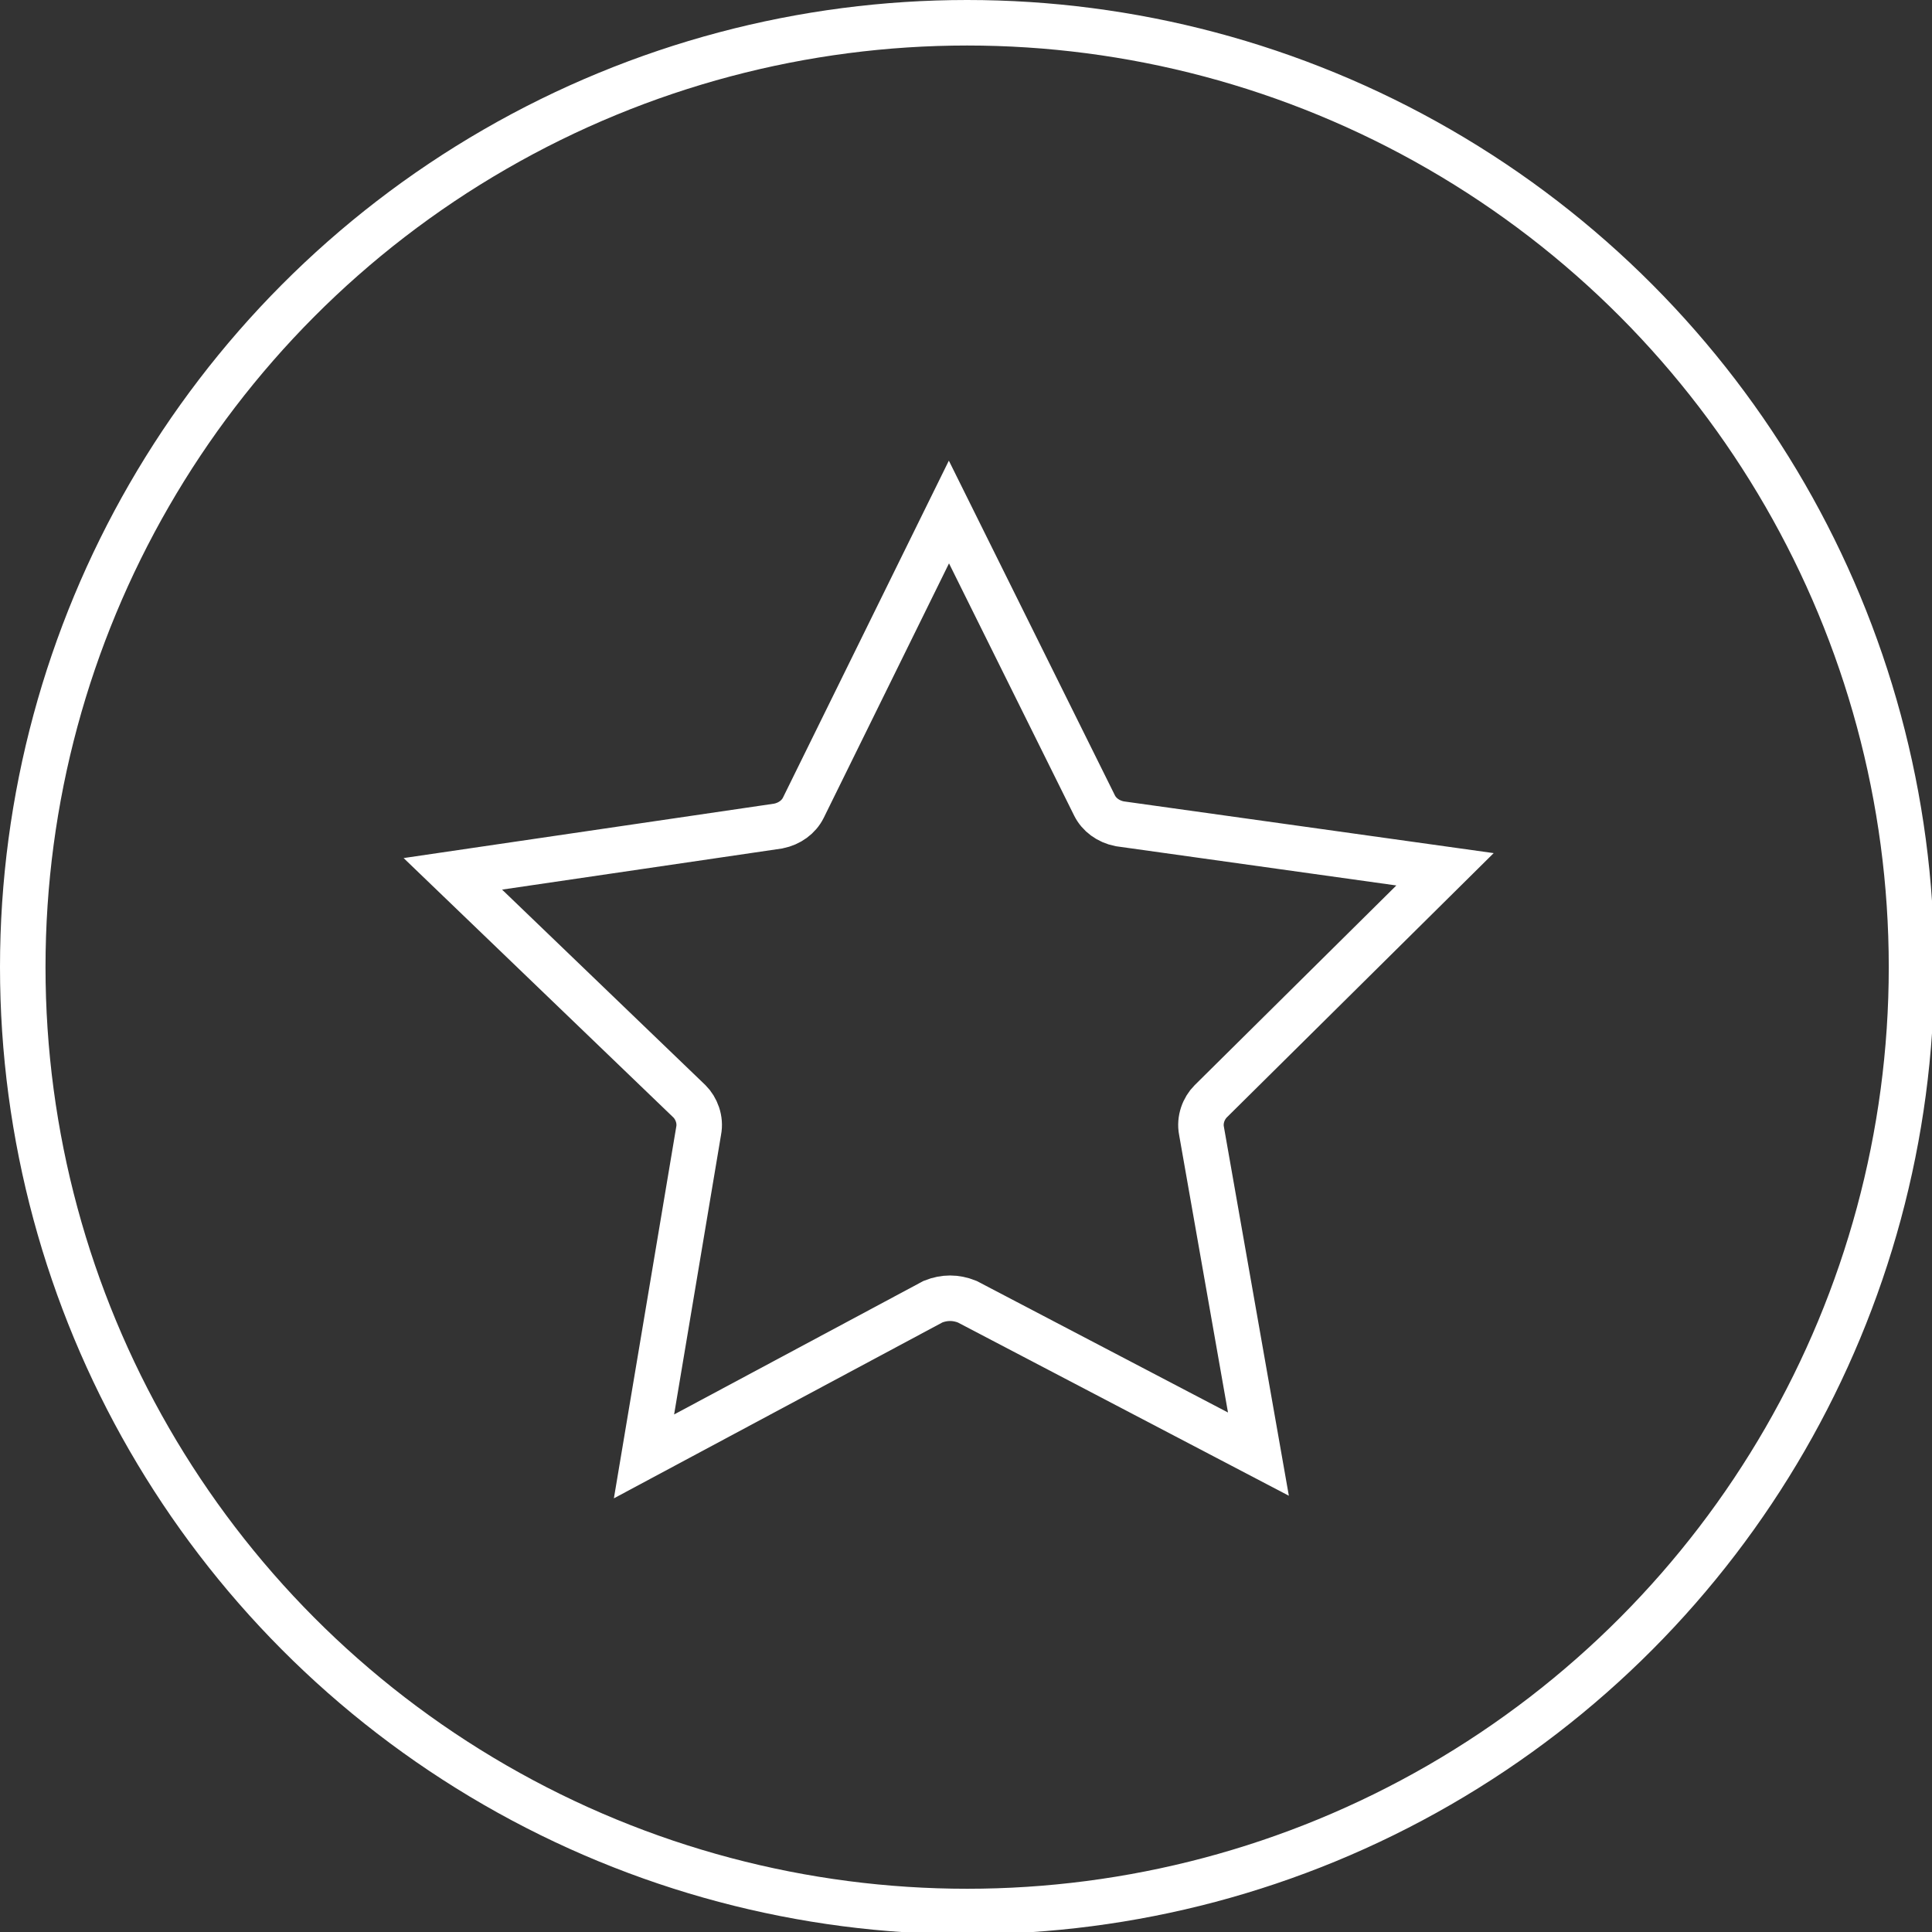 <?xml version="1.0" encoding="utf-8"?>
<!-- Generator: Adobe Illustrator 21.0.0, SVG Export Plug-In . SVG Version: 6.00 Build 0)  -->
<svg version="1.1" id="Layer_1" xmlns="http://www.w3.org/2000/svg" xmlns:xlink="http://www.w3.org/1999/xlink" x="0px" y="0px"
	 viewBox="0 0 84.9 84.9" style="enable-background:new 0 0 84.9 84.9;" xml:space="preserve">
<rect x="0" y="0" width="84.9" height="84.9" fill="#333333" stroke="none"/>
<style type="text/css">
	.st0{fill:none;stroke:#FFFFFF;stroke-width:2;stroke-miterlimit:10;}
</style>
<circle class="st0" cx="42.5" cy="42.5" r="41.5"/>
<path class="st0" d="M53.2,48.4c-0.3,0.3-0.5,0.8-0.4,1.3l2.5,14.2l-12.8-6.7C42,57,41.5,57,41,57.2L28.3,64l2.4-14.3
	c0.1-0.5-0.1-1-0.4-1.3L19.9,38.4l14.3-2.1c0.5-0.1,0.9-0.4,1.1-0.8l6.4-13l6.4,12.9c0.2,0.4,0.6,0.7,1.1,0.8l14.3,2L53.2,48.4z"/>
</svg>
